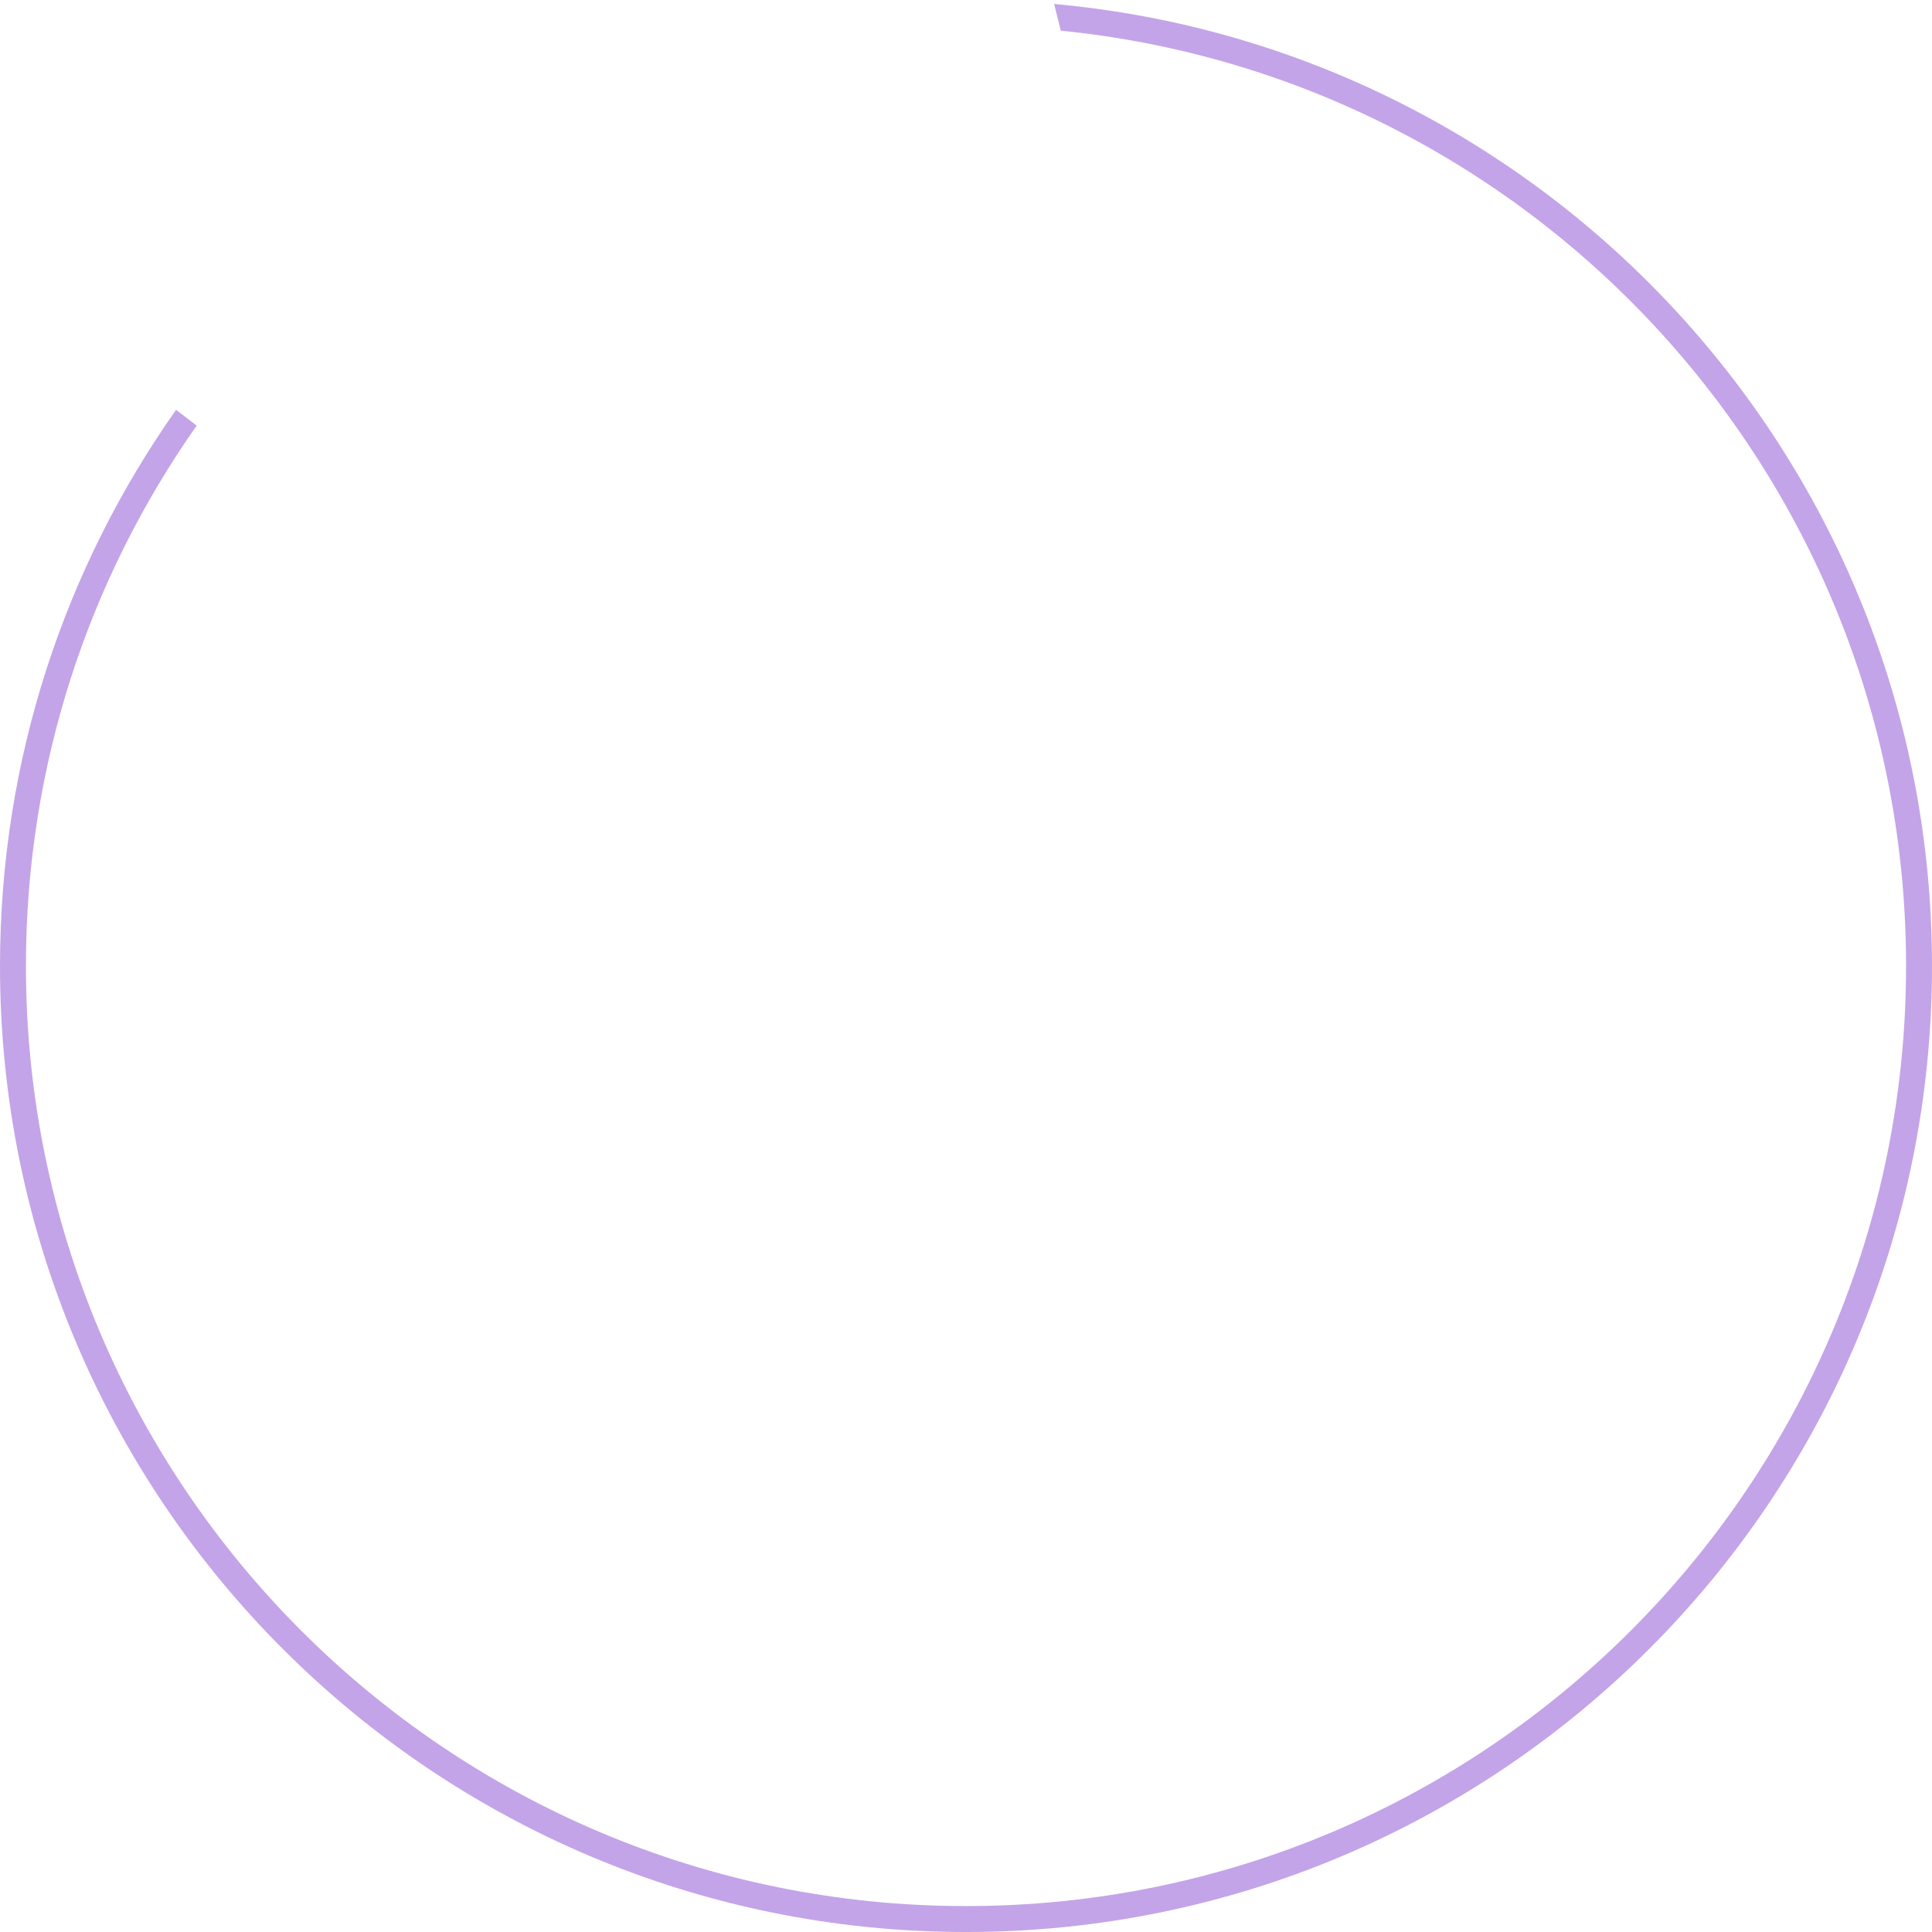 <svg width="298" height="298" viewBox="0 0 298 298" fill="none" xmlns="http://www.w3.org/2000/svg">
<path fill-rule="evenodd" clip-rule="evenodd" d="M163.623 4.729C236.837 12.06 294 73.855 294 149.001C294 229.082 229.081 294.001 149 294.001C68.919 294.001 4 229.082 4 149.001C4 117.977 13.743 89.229 30.336 65.649L27.16 63.212C10.05 87.468 0 117.061 0 149.001C0 231.291 66.71 298.001 149 298.001C231.29 298.001 298 231.291 298 149.001C298 71.291 238.511 7.476 162.589 0.612L163.623 4.729Z" fill="#C3A4E8"/>
</svg>
